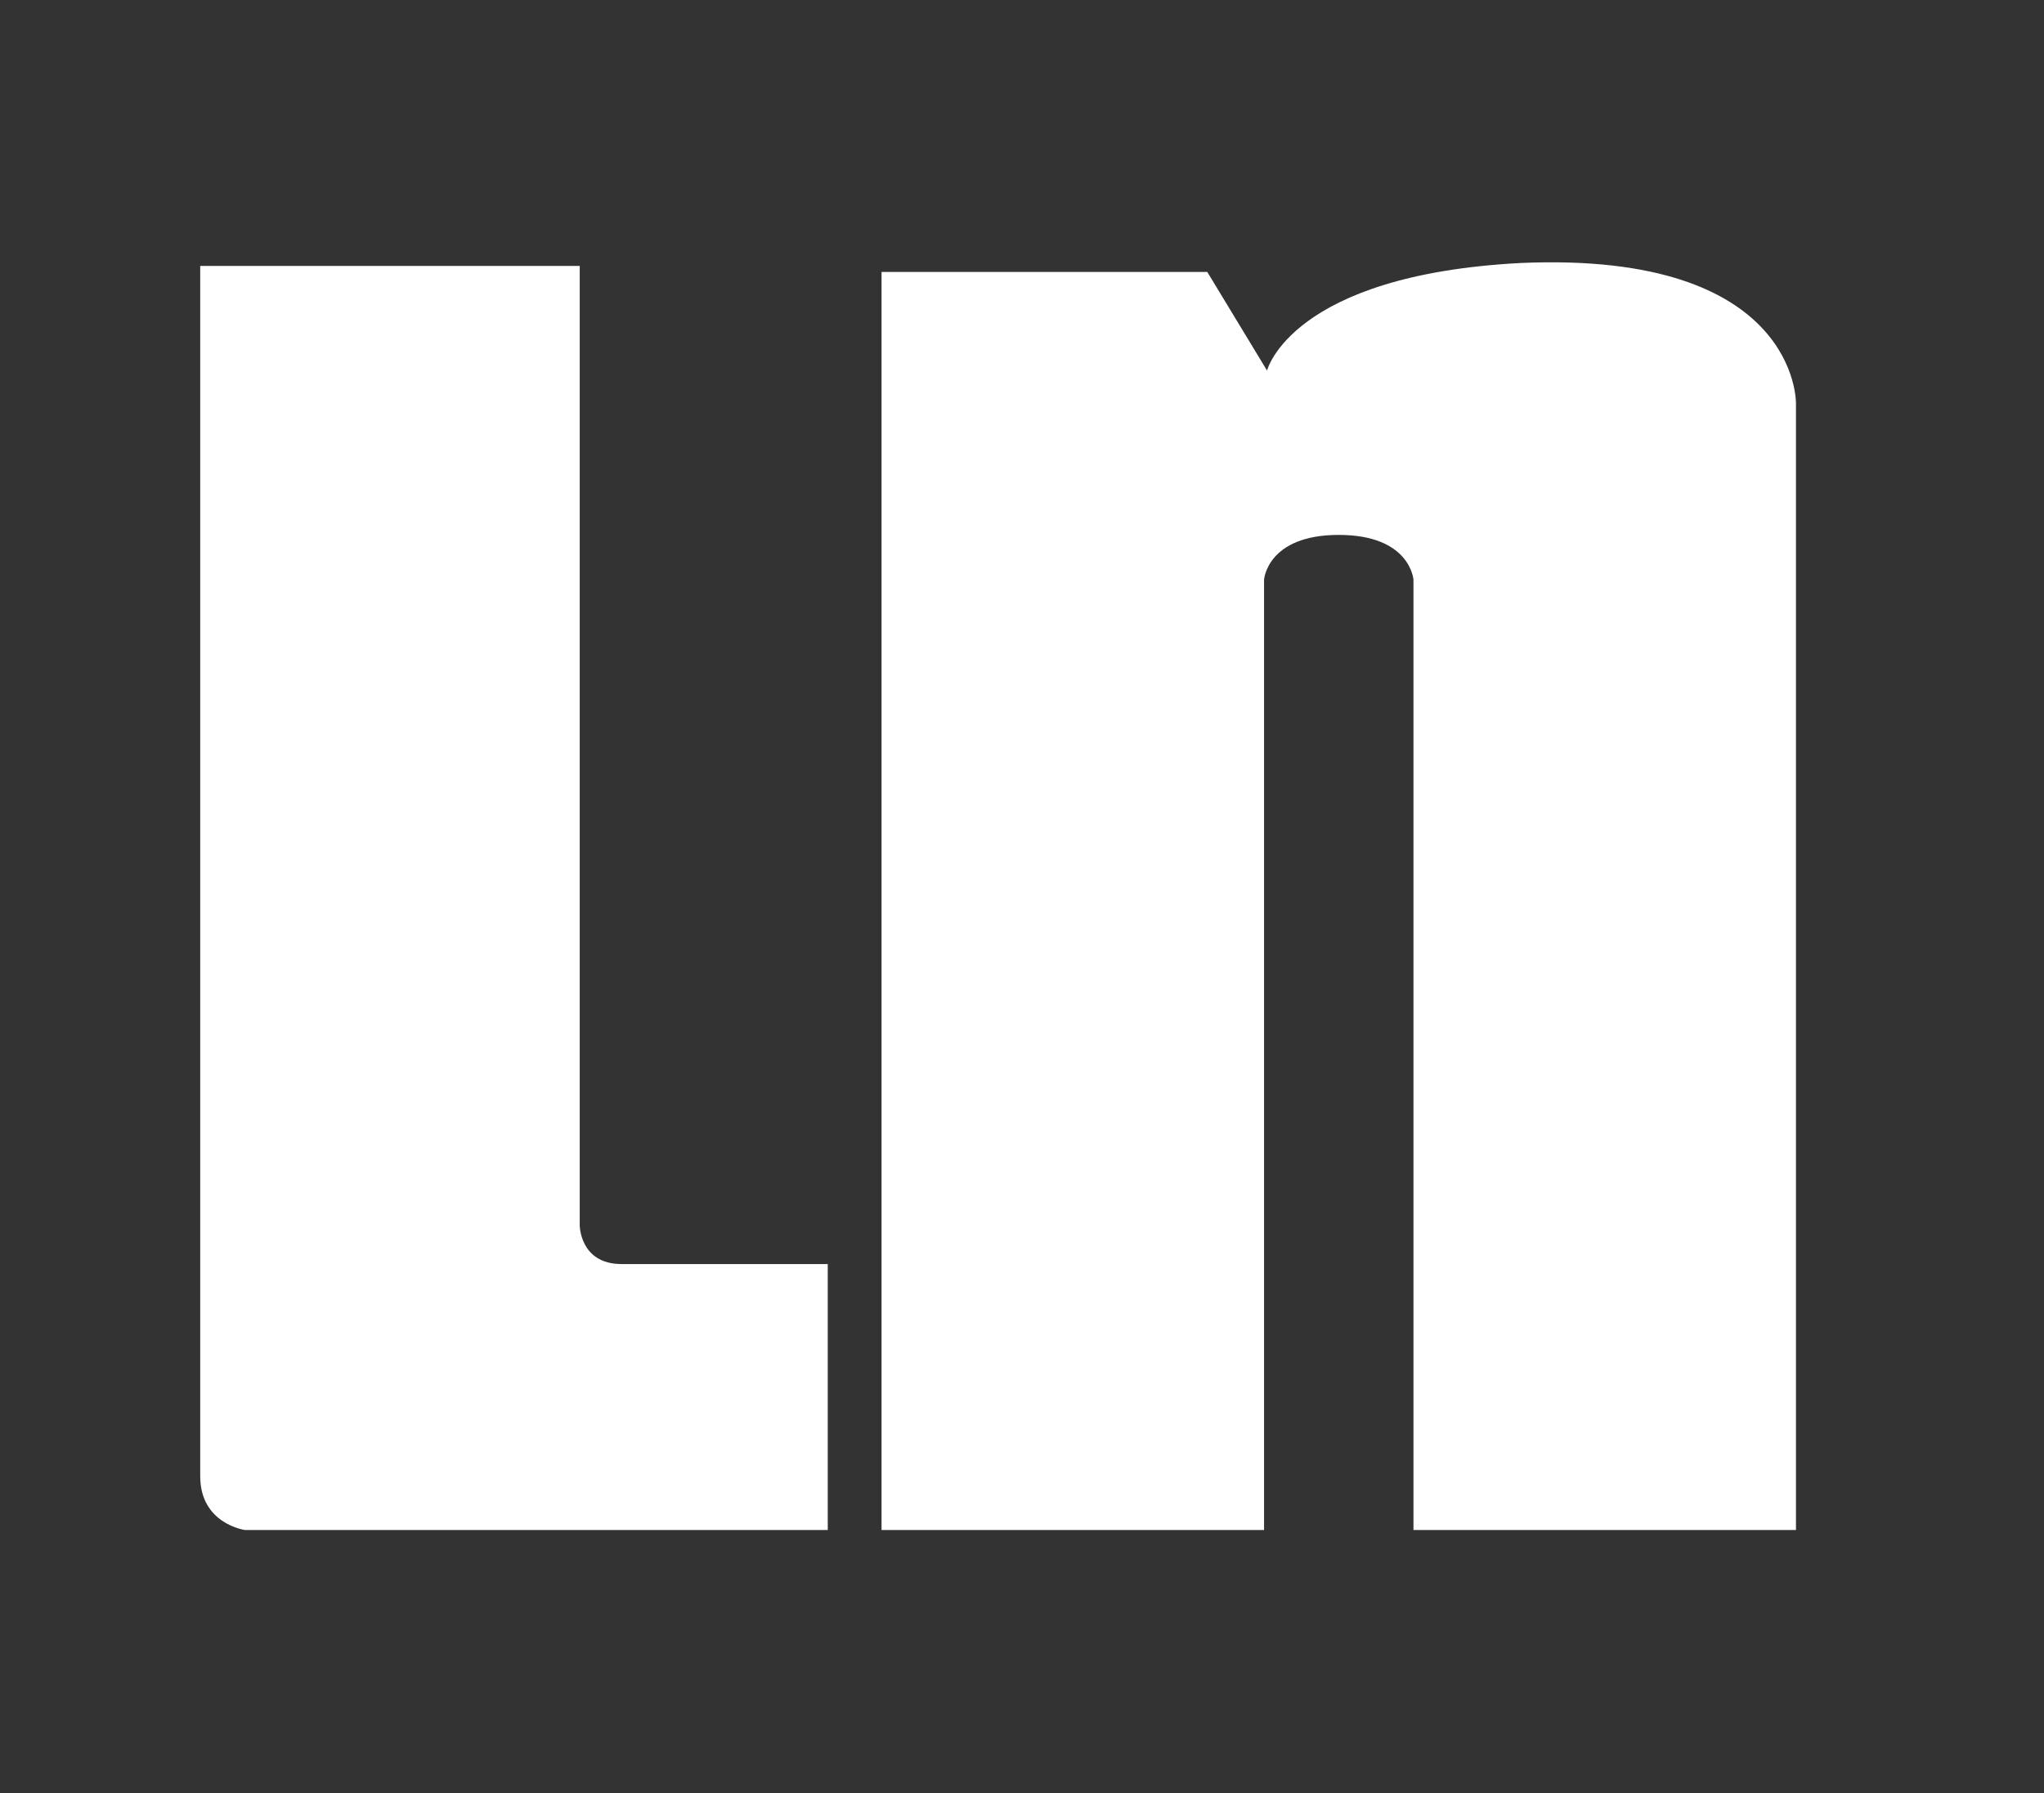 <?xml version="1.0" encoding="UTF-8"?>
<svg id="Layer_1" xmlns="http://www.w3.org/2000/svg" version="1.1" viewBox="0 0 68.4 60">
  <rect x="0" y="0" width="68.4" height="60" fill="#333333" stroke="none"/>
  <!-- Generator: Adobe Illustrator 29.8.2, SVG Export Plug-In . SVG Version: 2.1.1 Build 3)  -->
  <defs>
    <style>
      .st0 {
        fill: #fff;
      }
    </style>
  </defs>
  <path class="st0" d="M6.7,8.9h12.7v32.1s0,1.3,1.4,1.3h6.9v8.9H8.2s-1.5-.2-1.5-1.8V8.9h0Z"/>
  <path class="st0" d="M29.7,9.1h10.7l2,3.3s.8-3.2,8.5-3.6c9.3-.4,9.2,4.7,9.2,4.7v37.7h-12.8v-31.8s-.1-1.5-2.5-1.5-2.5,1.5-2.5,1.5v31.8h-12.8V9.1h.2Z"/>
</svg>